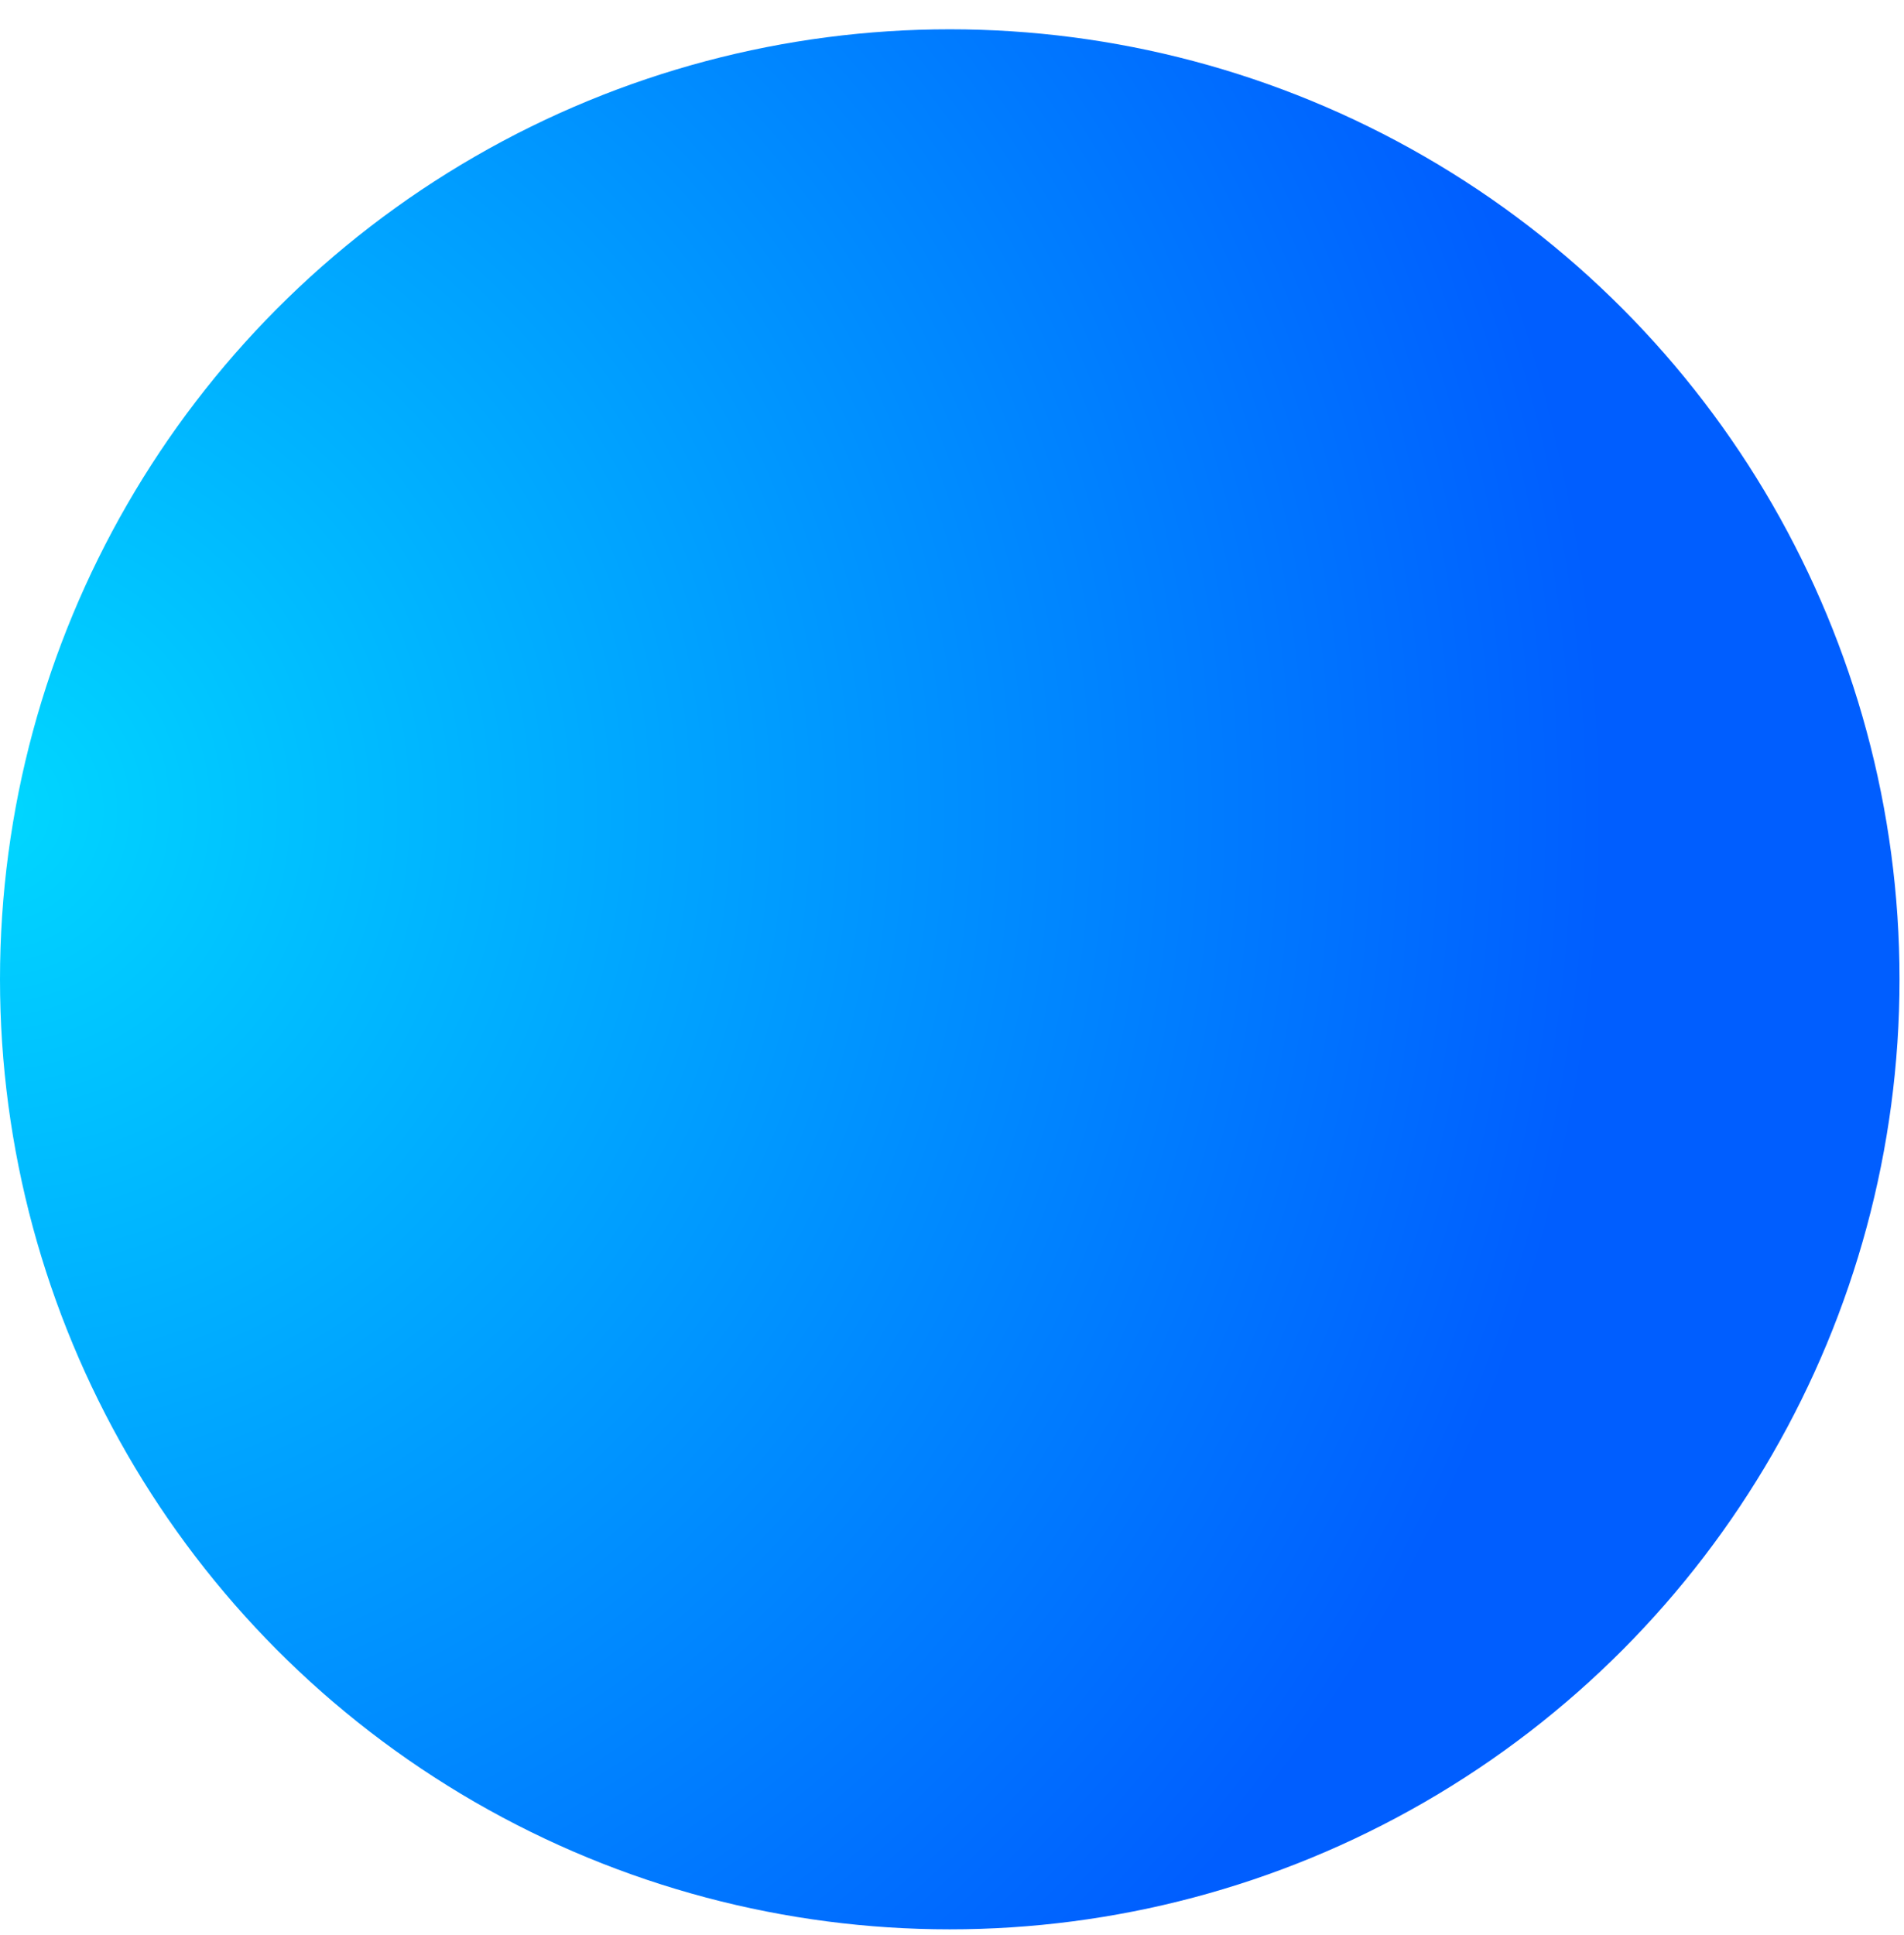<?xml version="1.0" encoding="UTF-8"?> <svg xmlns="http://www.w3.org/2000/svg" xmlns:xlink="http://www.w3.org/1999/xlink" width="63px" height="64px" viewBox="0 0 63 64"> <title>Oval Copy 10</title> <defs> <radialGradient cx="100%" cy="58.816%" fx="100%" fy="58.816%" r="84.152%" id="radialGradient-1"> <stop stop-color="#00D7FF" offset="0%"></stop> <stop stop-color="#005EFF" offset="100%"></stop> </radialGradient> </defs> <g id="Page-1" stroke="none" stroke-width="1" fill="none" fill-rule="evenodd"> <g id="Home-Page-Copy-12" transform="translate(-1054, -295)" fill="url(#radialGradient-1)"> <circle id="Oval-Copy-10" transform="translate(1085.426, 327.395) scale(-1, -1) translate(-1085.426, -327.395) " cx="1085.426" cy="327.395" r="31.426"></circle> </g> </g> </svg> 